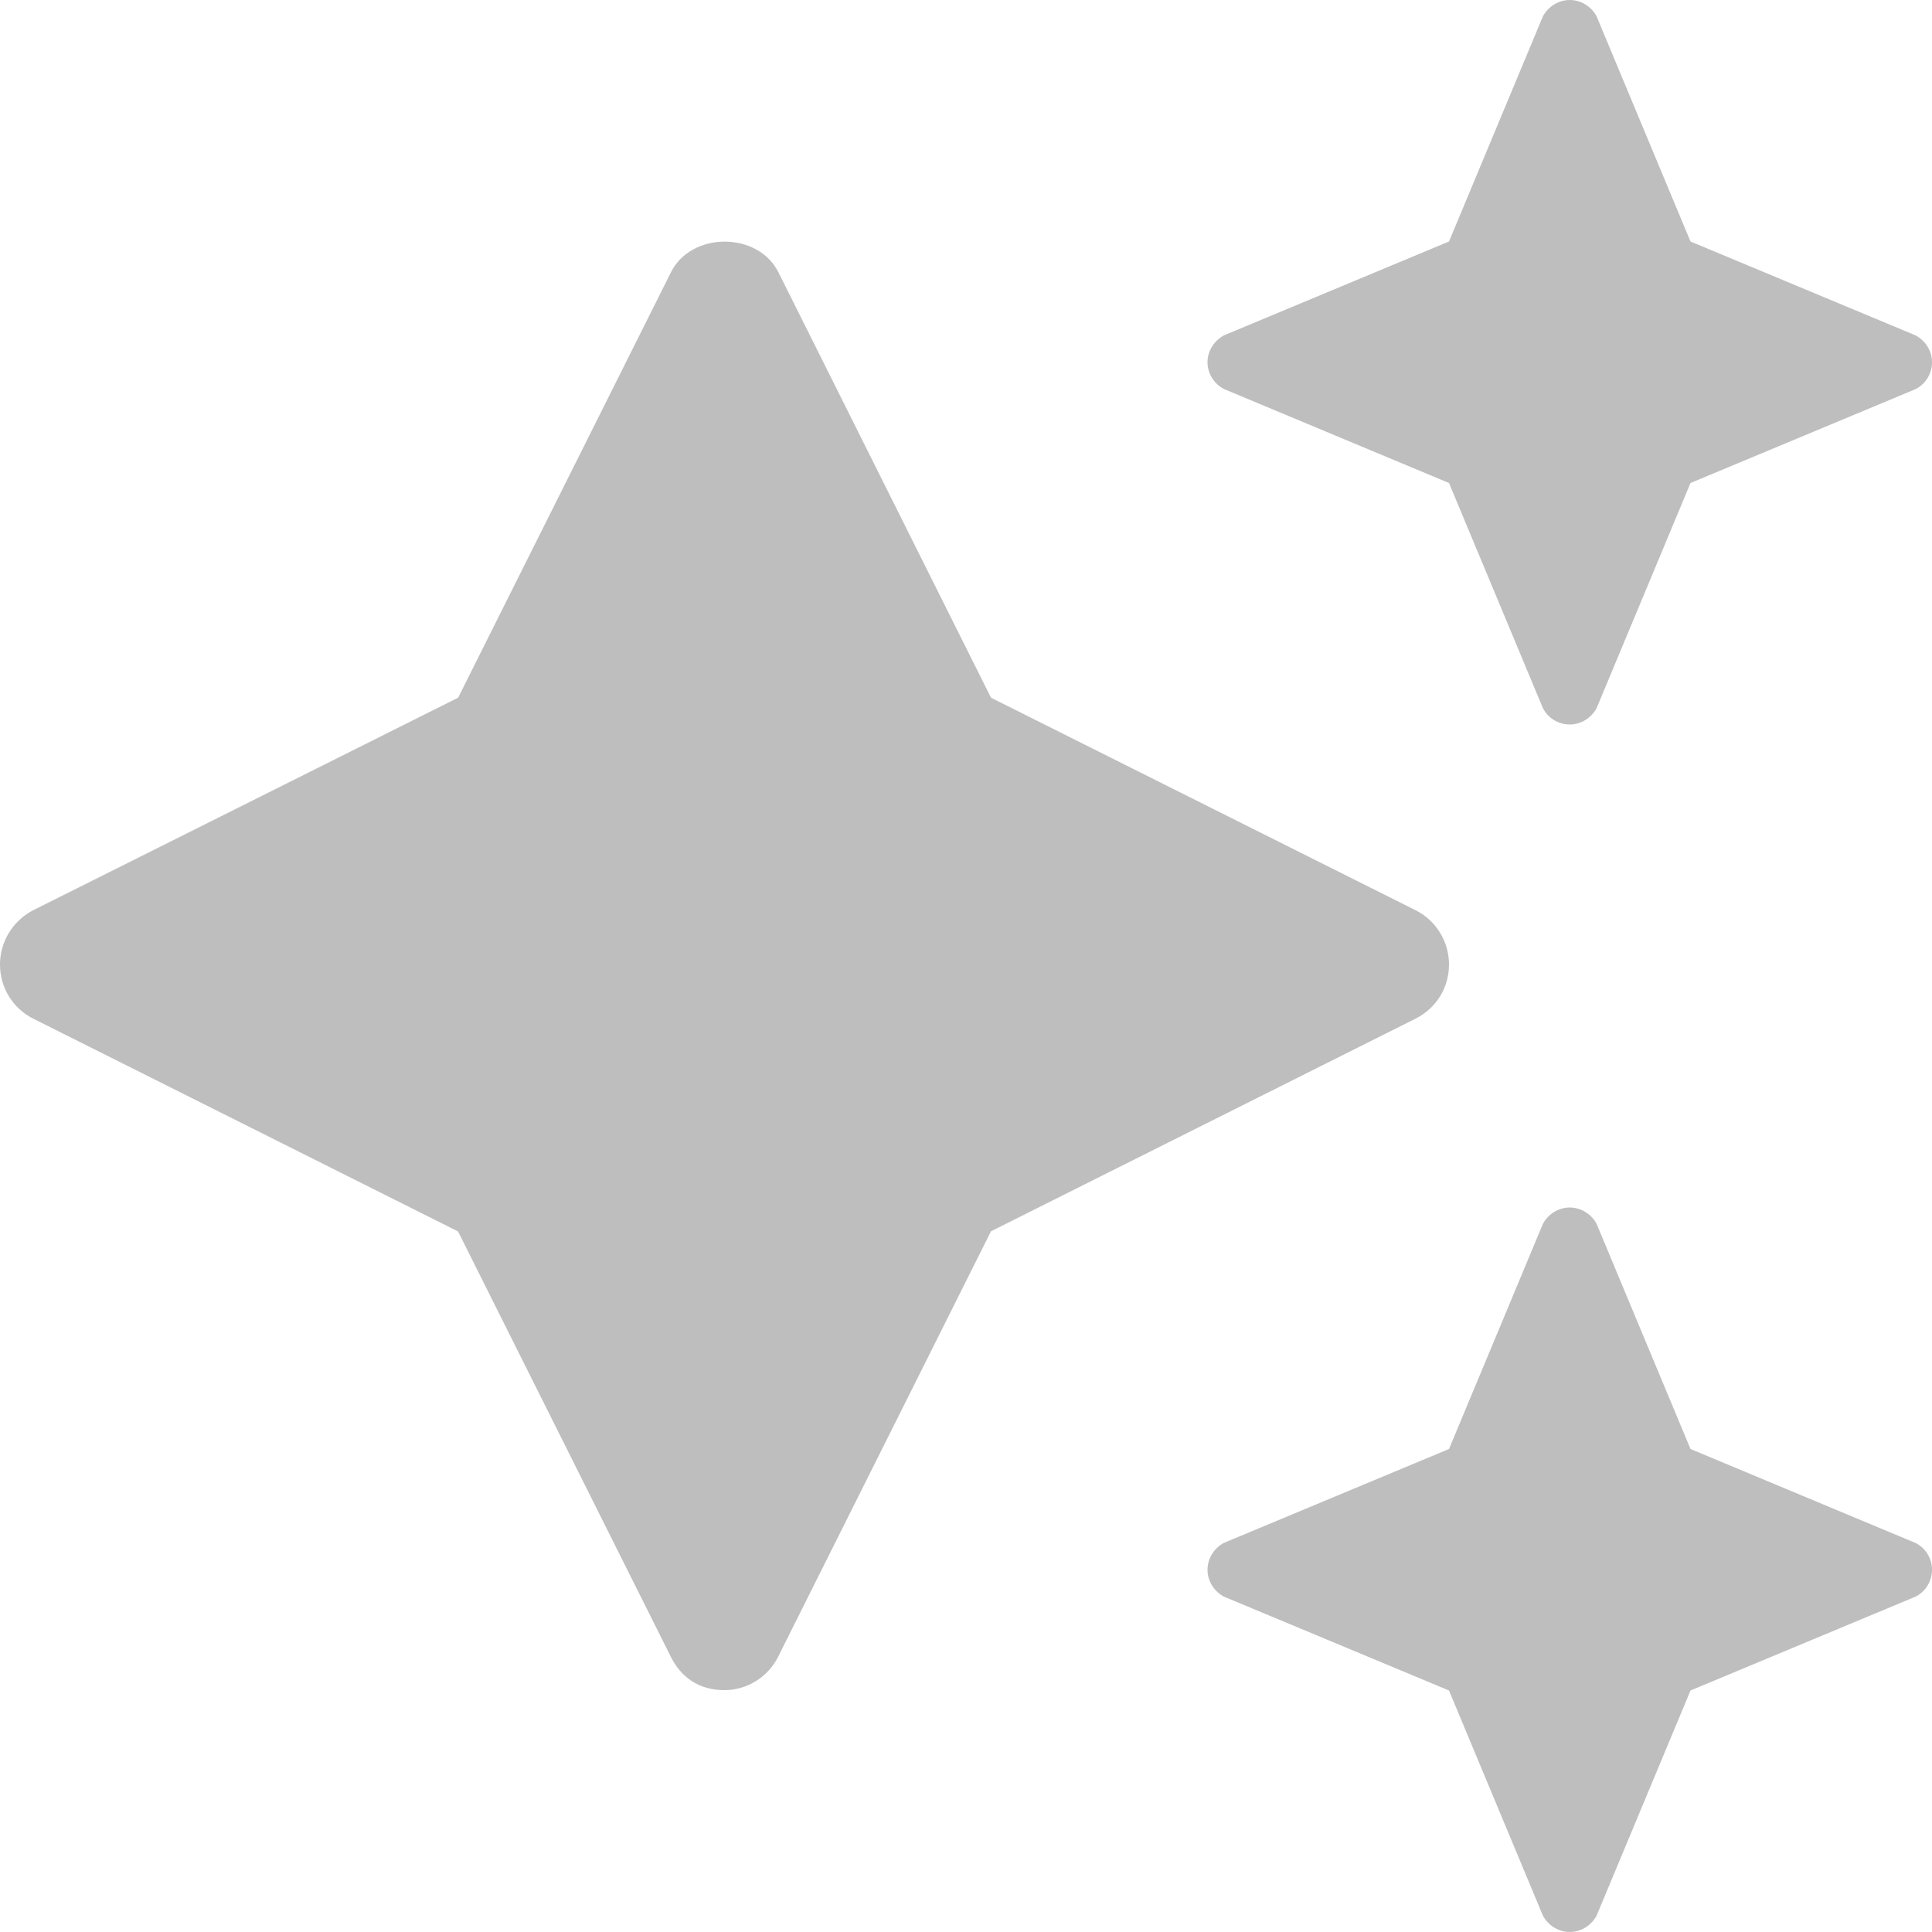 <svg width="16" height="16" viewBox="0 0 16 16" fill="none" xmlns="http://www.w3.org/2000/svg">
<g clip-path="url(#clip0_723_2)">
<path d="M10.137 3.222L12 4L12.777 5.863C12.819 5.947 12.906 6 13 6C13.094 6 13.18 5.945 13.223 5.863L14 4L15.863 3.223C15.947 3.181 16 3.094 16 3C16 2.906 15.945 2.82 15.863 2.777L14 2L13.223 0.137C13.181 0.055 13.094 0 13 0C12.906 0 12.82 0.055 12.777 0.137L12 2L10.137 2.777C10.056 2.82 10 2.906 10 3C10 3.094 10.056 3.181 10.137 3.222ZM15.863 12.778L14 12L13.223 10.137C13.181 10.056 13.094 10 13 10C12.906 10 12.82 10.055 12.777 10.137L12 12L10.137 12.777C10.056 12.819 10 12.906 10 13C10 13.094 10.055 13.18 10.137 13.223L12 14L12.777 15.863C12.819 15.944 12.906 16 13 16C13.094 16 13.18 15.945 13.223 15.863L14 14L15.863 13.223C15.947 13.181 16 13.094 16 13C16 12.906 15.947 12.819 15.863 12.778ZM12 7.987C12 7.8 11.895 7.624 11.723 7.538L8.207 5.778L6.447 2.256C6.279 1.916 5.724 1.916 5.556 2.256L3.794 5.778L0.277 7.537C0.105 7.625 0 7.8 0 7.987C0 8.179 0.105 8.351 0.277 8.437L3.793 10.198L5.555 13.72C5.638 13.887 5.784 13.997 6 13.997C6.187 13.997 6.363 13.887 6.445 13.719L8.207 10.197L11.723 8.436C11.894 8.35 12 8.181 12 7.987Z" fill="#BEBEBE"/>
</g>
<defs>
<clipPath id="clip0_723_2">
<rect width="16" height="16" fill="white"/>
</clipPath>
</defs>
</svg>
